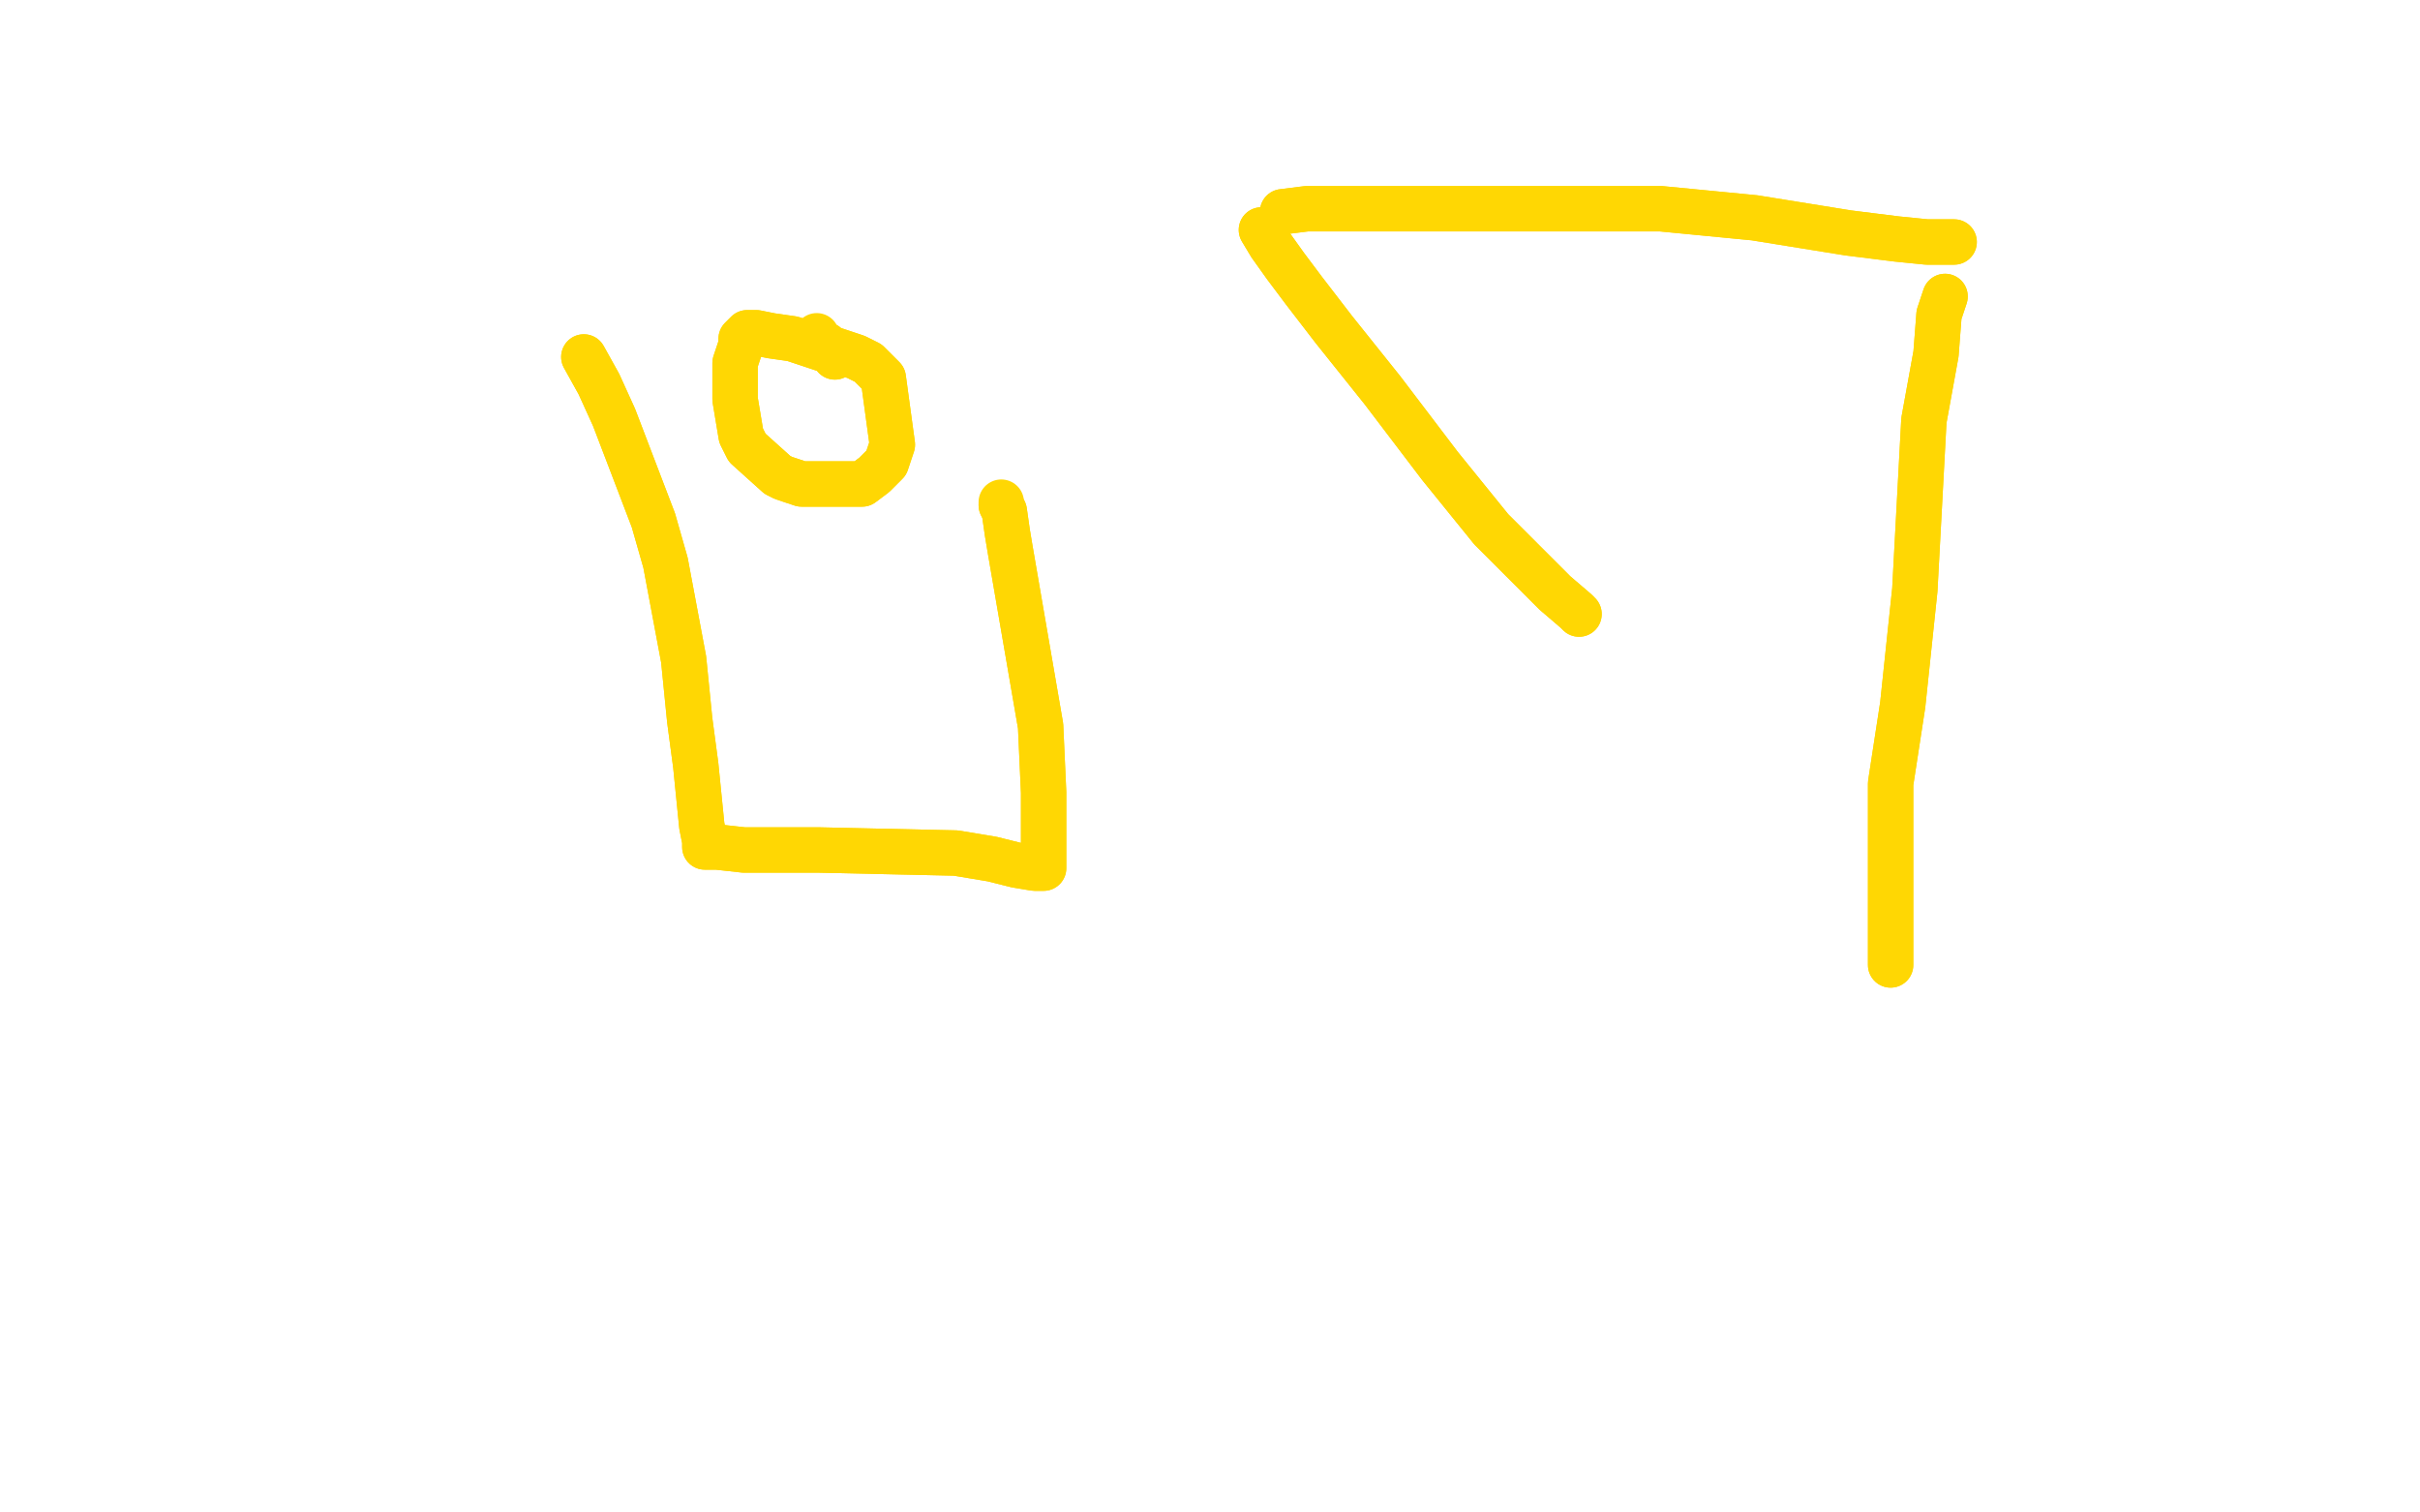 <?xml version="1.0" standalone="no"?>
<!DOCTYPE svg PUBLIC "-//W3C//DTD SVG 1.1//EN"
"http://www.w3.org/Graphics/SVG/1.1/DTD/svg11.dtd">

<svg width="800" height="500" version="1.1" xmlns="http://www.w3.org/2000/svg" xmlns:xlink="http://www.w3.org/1999/xlink" style="stroke-antialiasing: false"><desc>This SVG has been created on https://colorillo.com/</desc><rect x='0' y='0' width='800' height='500' style='fill: rgb(255,255,255); stroke-width:0' /><polyline points="193,118 198,127 198,127 203,138 203,138 216,172 216,172 220,186 220,186 226,218 226,218 228,238 228,238 230,253 232,273 233,278 233,280 234,280 237,280 246,281 258,281 271,281 316,282 328,284 336,286 342,287 343,287 345,287 345,278 345,262 344,240 334,182 333,176 332,169 331,167" style="fill: none; stroke: #ffd703; stroke-width: 15; stroke-linejoin: round; stroke-linecap: round; stroke-antialiasing: false; stroke-antialias: 0; opacity: 1.0"/>
<polyline points="193,118 198,127 198,127 203,138 203,138 216,172 216,172 220,186 220,186 226,218 226,218 228,238 230,253 232,273 233,278 233,280 234,280 237,280 246,281 258,281 271,281 316,282 328,284 336,286 342,287 343,287 345,287 345,278 345,262 344,240 334,182 333,176 332,169 331,167 331,166" style="fill: none; stroke: #ffd703; stroke-width: 15; stroke-linejoin: round; stroke-linecap: round; stroke-antialiasing: false; stroke-antialias: 0; opacity: 1.0"/>
<polyline points="276,118 276,117 276,117 274,116 274,116 268,114 268,114 262,112 262,112 255,111 255,111 250,110 250,110 248,110 248,110 247,110 245,112 245,114 243,120 243,132 245,144 247,148 257,157 259,158 265,160 270,160 276,160 285,160 289,157 293,153 295,147 292,125 287,120 285,119 283,118 280,117 277,116 274,115 273,114 271,113" style="fill: none; stroke: #ffd703; stroke-width: 15; stroke-linejoin: round; stroke-linecap: round; stroke-antialiasing: false; stroke-antialias: 0; opacity: 1.0"/>
<polyline points="276,118 276,117 276,117 274,116 274,116 268,114 268,114 262,112 262,112 255,111 255,111 250,110 250,110 248,110 247,110 245,112 245,114 243,120 243,132 245,144 247,148 257,157 259,158 265,160 270,160 276,160 285,160 289,157 293,153 295,147 292,125 287,120 285,119 283,118 280,117 277,116 274,115 273,114 271,113 270,112 270,111" style="fill: none; stroke: #ffd703; stroke-width: 15; stroke-linejoin: round; stroke-linecap: round; stroke-antialiasing: false; stroke-antialias: 0; opacity: 1.0"/>
<polyline points="522,203 521,202 521,202 514,196 514,196 493,175 493,175 476,154 476,154 457,129 441,109 431,96 425,88 420,81 417,76" style="fill: none; stroke: #ffd703; stroke-width: 15; stroke-linejoin: round; stroke-linecap: round; stroke-antialiasing: false; stroke-antialias: 0; opacity: 1.0"/>
<polyline points="522,203 521,202 521,202 514,196 514,196 493,175 493,175 476,154 457,129 441,109 431,96 425,88 420,81 417,76" style="fill: none; stroke: #ffd703; stroke-width: 15; stroke-linejoin: round; stroke-linecap: round; stroke-antialiasing: false; stroke-antialias: 0; opacity: 1.0"/>
<polyline points="424,70 432,69 432,69 482,69 482,69 549,69 549,69 580,72 580,72 611,77 611,77 627,79 627,79 637,80 637,80 644,80 646,80" style="fill: none; stroke: #ffd703; stroke-width: 15; stroke-linejoin: round; stroke-linecap: round; stroke-antialiasing: false; stroke-antialias: 0; opacity: 1.0"/>
<polyline points="424,70 432,69 432,69 482,69 482,69 549,69 549,69 580,72 580,72 611,77 611,77 627,79 627,79 637,80 644,80 646,80" style="fill: none; stroke: #ffd703; stroke-width: 15; stroke-linejoin: round; stroke-linecap: round; stroke-antialiasing: false; stroke-antialias: 0; opacity: 1.0"/>
<polyline points="643,98 641,104 641,104 640,117 640,117 636,139 636,139 633,195 633,195 629,233 629,233 625,259 625,259 625,281 625,294 625,304 625,311 625,314 625,316 625,318 625,319" style="fill: none; stroke: #ffd703; stroke-width: 15; stroke-linejoin: round; stroke-linecap: round; stroke-antialiasing: false; stroke-antialias: 0; opacity: 1.0"/>
<polyline points="643,98 641,104 641,104 640,117 640,117 636,139 636,139 633,195 633,195 629,233 629,233 625,259 625,281 625,294 625,304 625,311 625,314 625,316 625,318 625,319" style="fill: none; stroke: #ffd703; stroke-width: 15; stroke-linejoin: round; stroke-linecap: round; stroke-antialiasing: false; stroke-antialias: 0; opacity: 1.0"/>
</svg>
